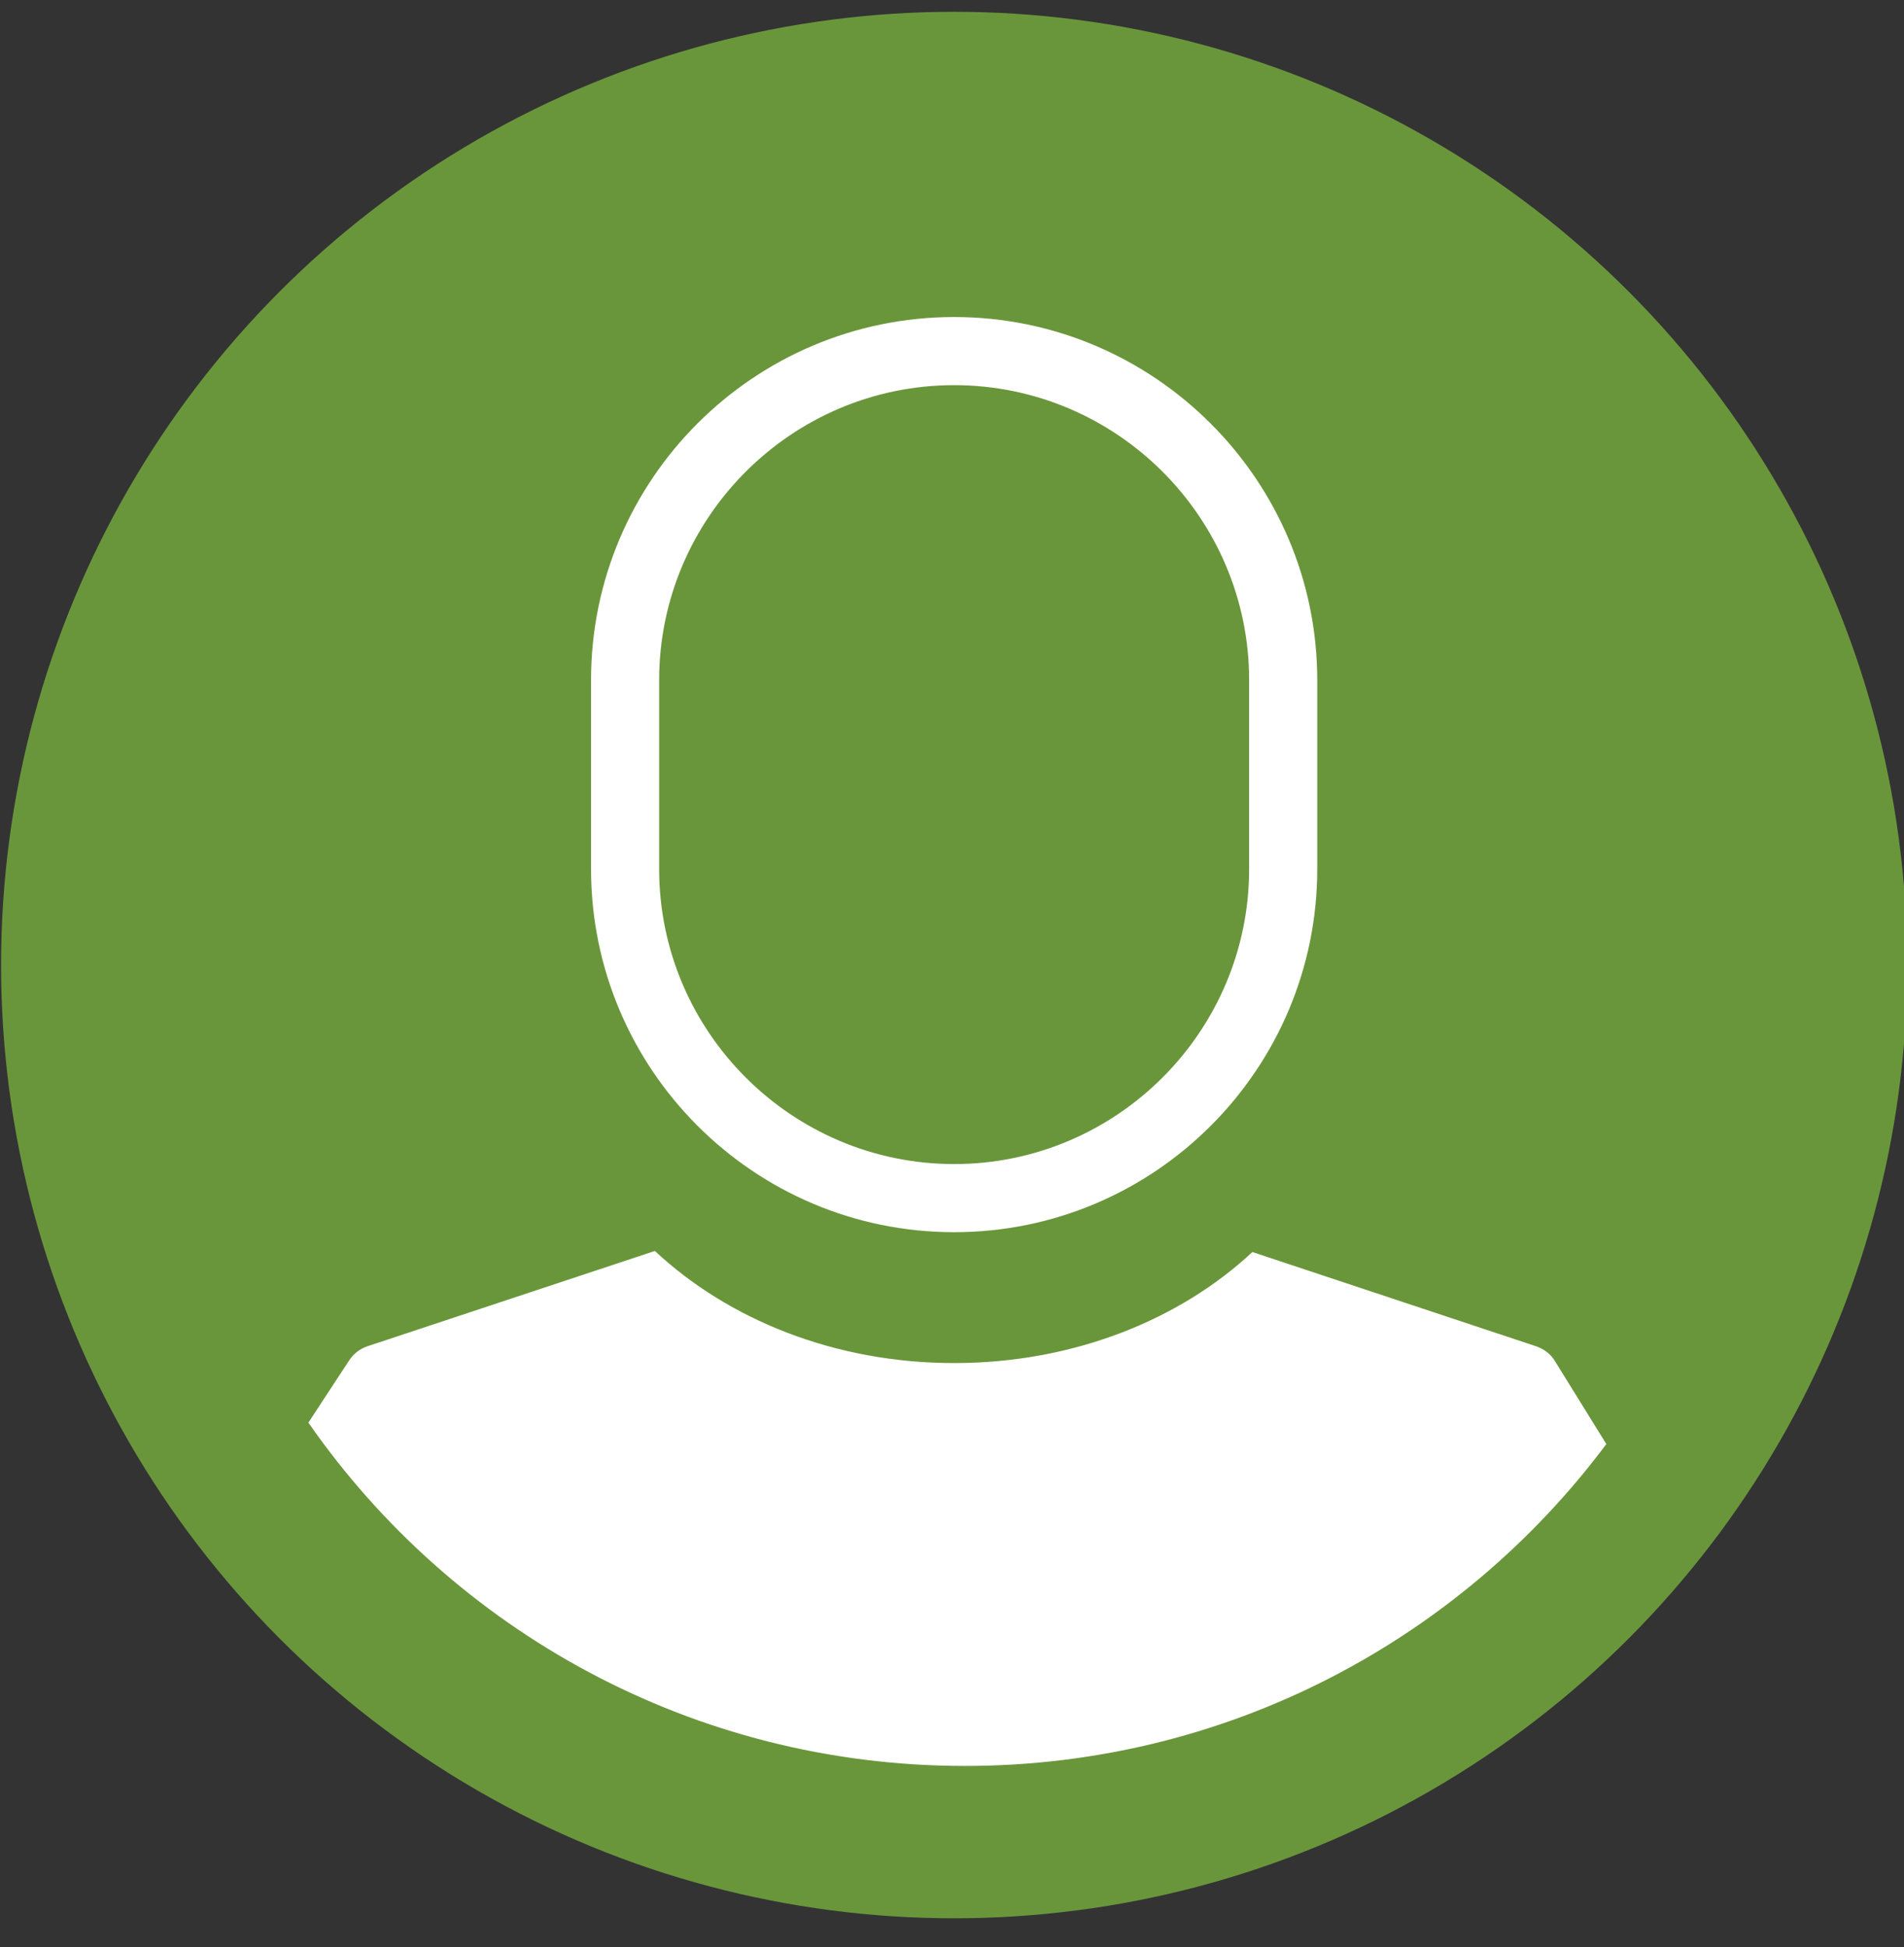 <?xml version="1.0" encoding="utf-8"?>
<!-- Generator: Adobe Illustrator 21.0.0, SVG Export Plug-In . SVG Version: 6.00 Build 0)  -->
<svg version="1.1" id="Layer_1" xmlns="http://www.w3.org/2000/svg" xmlns:xlink="http://www.w3.org/1999/xlink" x="0px" y="0px"
	 width="355px" height="363px" viewBox="0 0 355 363" style="enable-background:new 0 0 355 363;" xml:space="preserve">
<rect x="0" y="0" width="355" height="363" fill="#333333" stroke="none"/>
<style type="text/css">
	.st0{fill:#6A963B;}
	.st1{fill:#FFFFFF;}
</style>
<circle class="st0" cx="177.9" cy="179.9" r="177.7"/>
<g>
	<path class="st1" d="M177.9,229.7c-37.4,0-67.7-30.4-67.7-67.7v-35.2c0-37.4,30.4-67.7,67.7-67.7s67.7,30.4,67.7,67.7v35.2
		C245.6,199.3,215.3,229.7,177.9,229.7z M177.9,71.8c-30.3,0-55,24.7-55,55v35.2c0,30.3,24.7,55,55,55s55-24.7,55-55v-35.2
		C232.9,96.5,208.2,71.8,177.9,71.8z"/>
</g>
<path class="st1" d="M179.9,329.2c49,0,92.4-23.6,119.6-60l-9.6-15.5c-0.8-1.3-2-2.2-3.4-2.7l-53-17.6
	c-13.6,12.7-33.5,20.7-55.6,20.7c-22.4,0-42.2-8.2-55.8-20.9L68.4,251c-1.4,0.5-2.5,1.4-3.3,2.6l-7.6,11.6
	C84.4,303.9,129.2,329.2,179.9,329.2z"/>
</svg>
